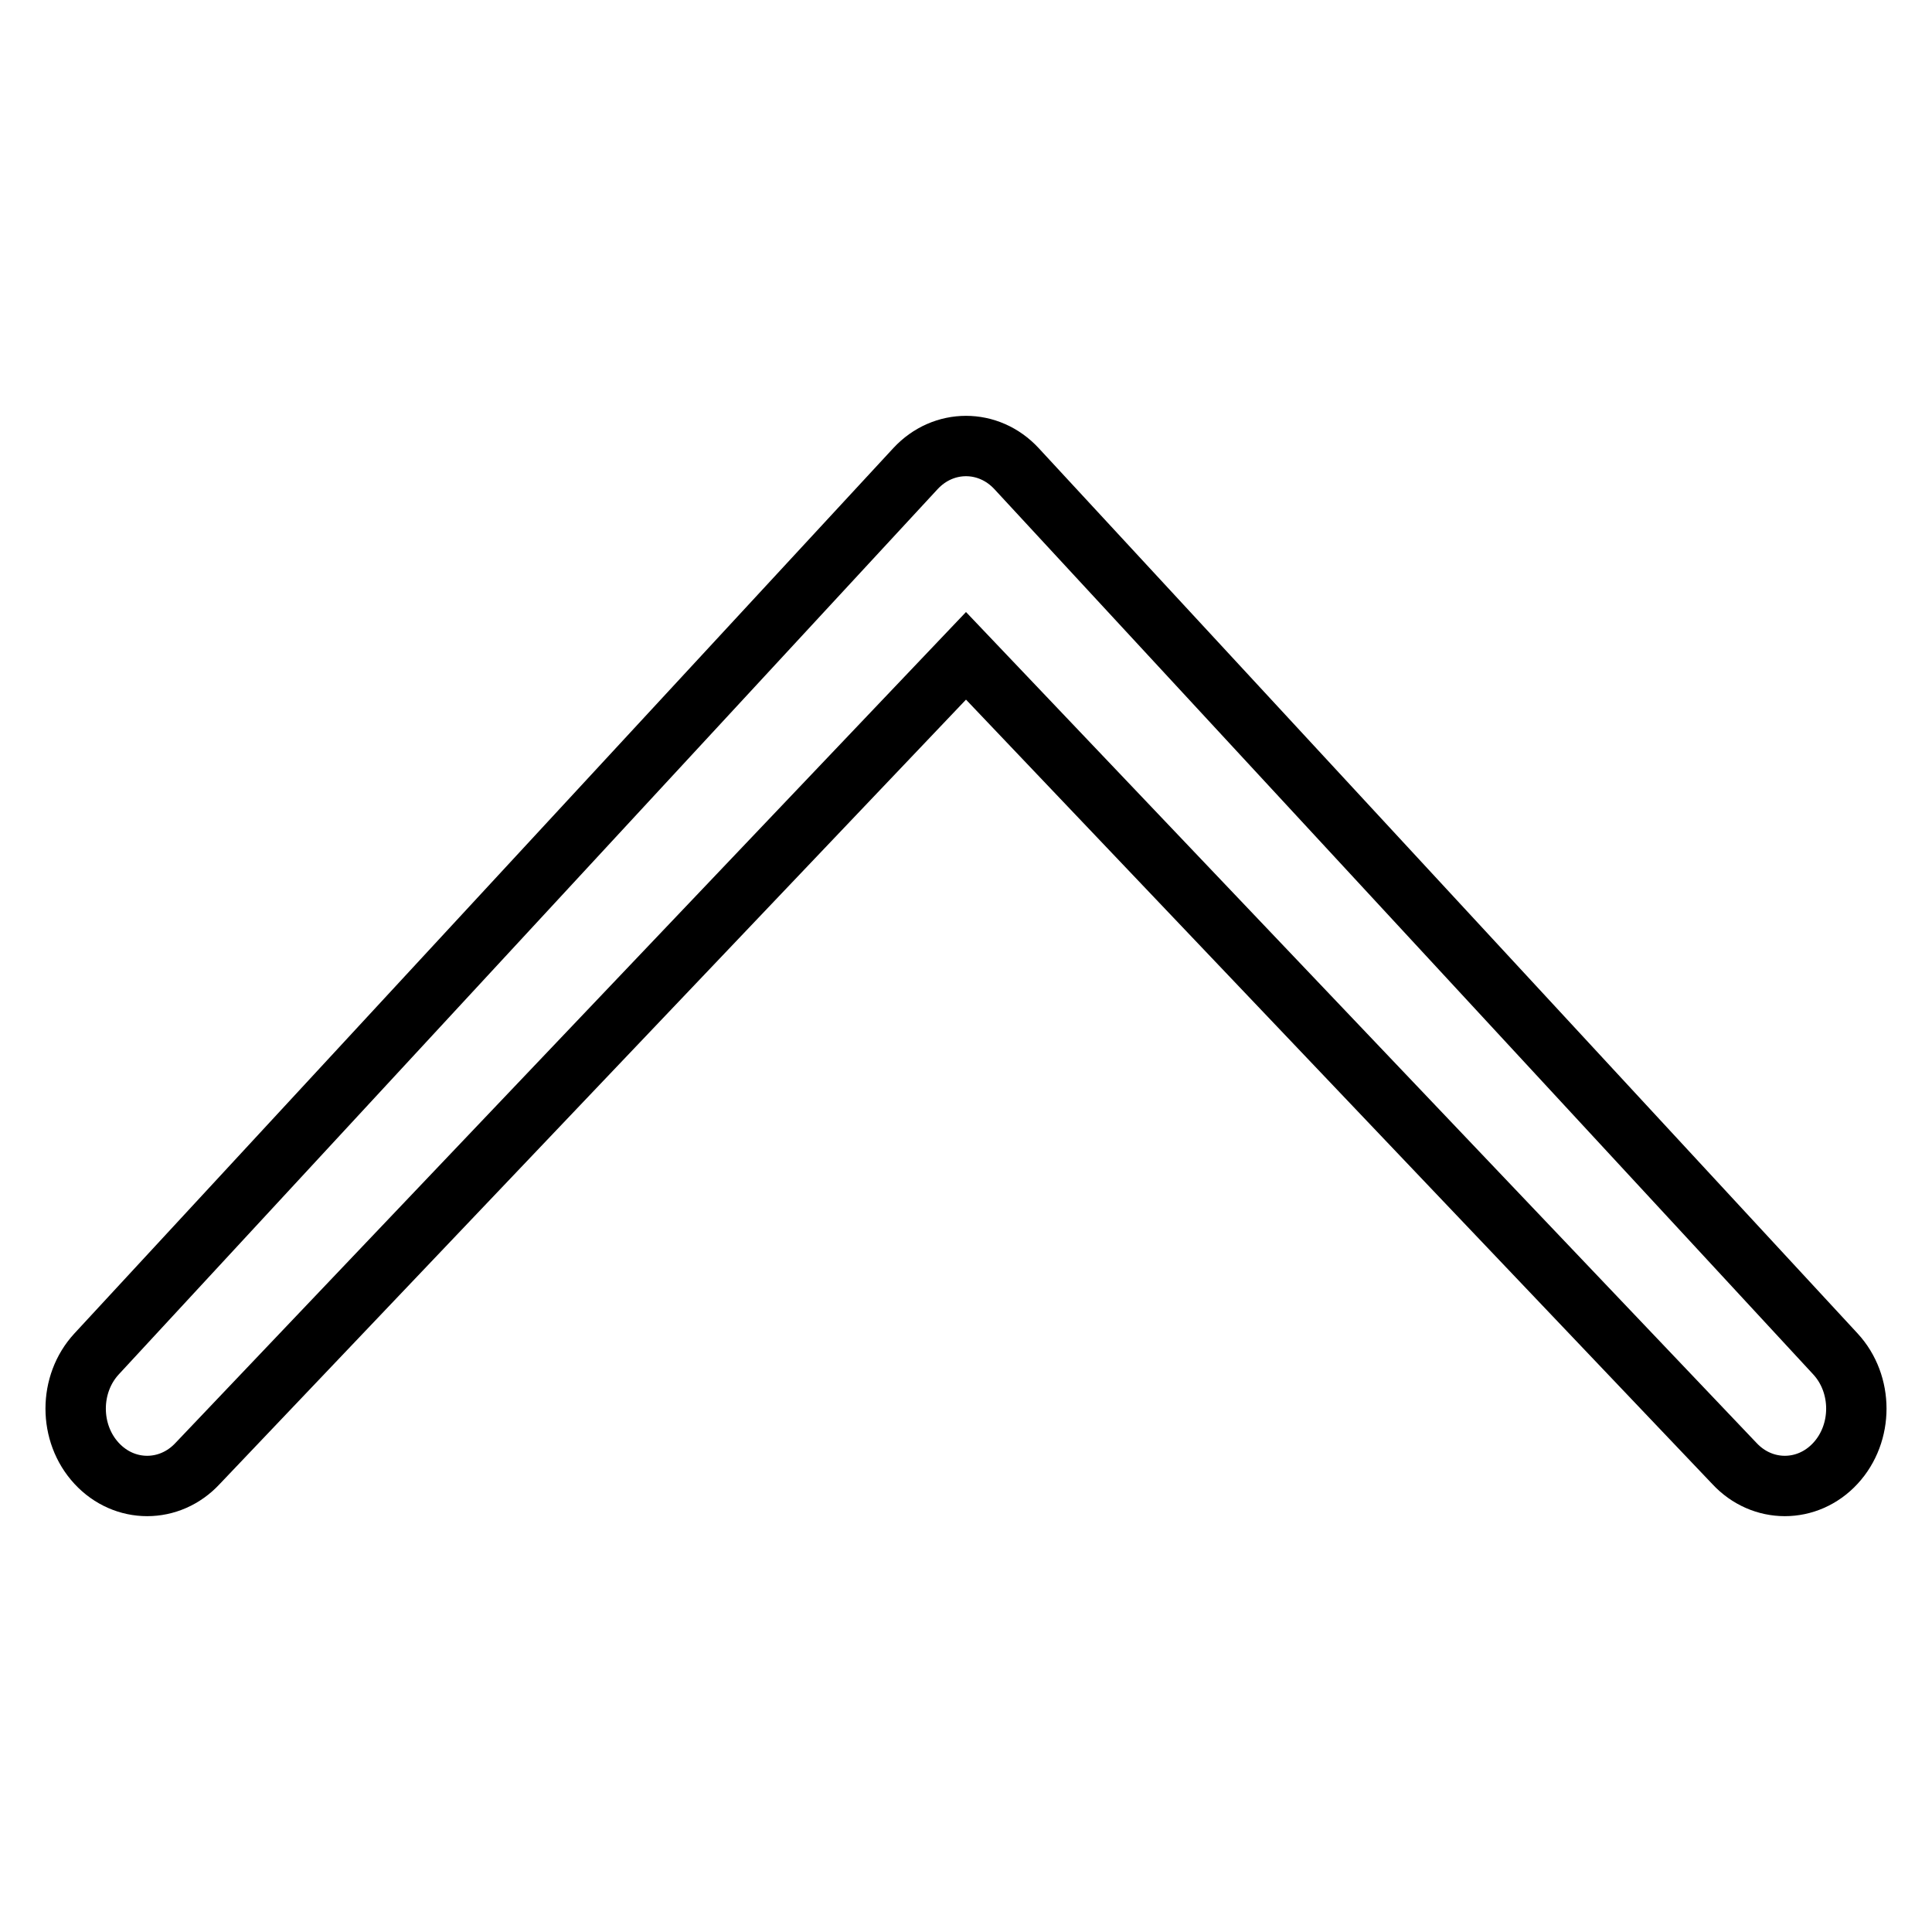 <?xml version="1.0" encoding="utf-8"?>
<!-- Svg Vector Icons : http://www.onlinewebfonts.com/icon -->
<!DOCTYPE svg PUBLIC "-//W3C//DTD SVG 1.1//EN" "http://www.w3.org/Graphics/SVG/1.1/DTD/svg11.dtd">
<svg version="1.1" xmlns="http://www.w3.org/2000/svg" xmlns:xlink="http://www.w3.org/1999/xlink" x="0px" y="0px" viewBox="0 0 256 256" enable-background="new 0 0 256 256" xml:space="preserve">
<g> <path stroke-width="8" fill-opacity="0" stroke="#000000"  d="M134.7,62.1c-3.7-4-9.7-4-13.4,0L12.8,179.4c-3.7,4-3.7,10.5,0,14.5c3.7,4,9.7,4,13.4,0L128,86.9h0 l101.8,107c3.7,4,9.7,4,13.4,0c3.7-4,3.7-10.5,0-14.5L134.7,62.1L134.7,62.1z"/></g>
</svg>
